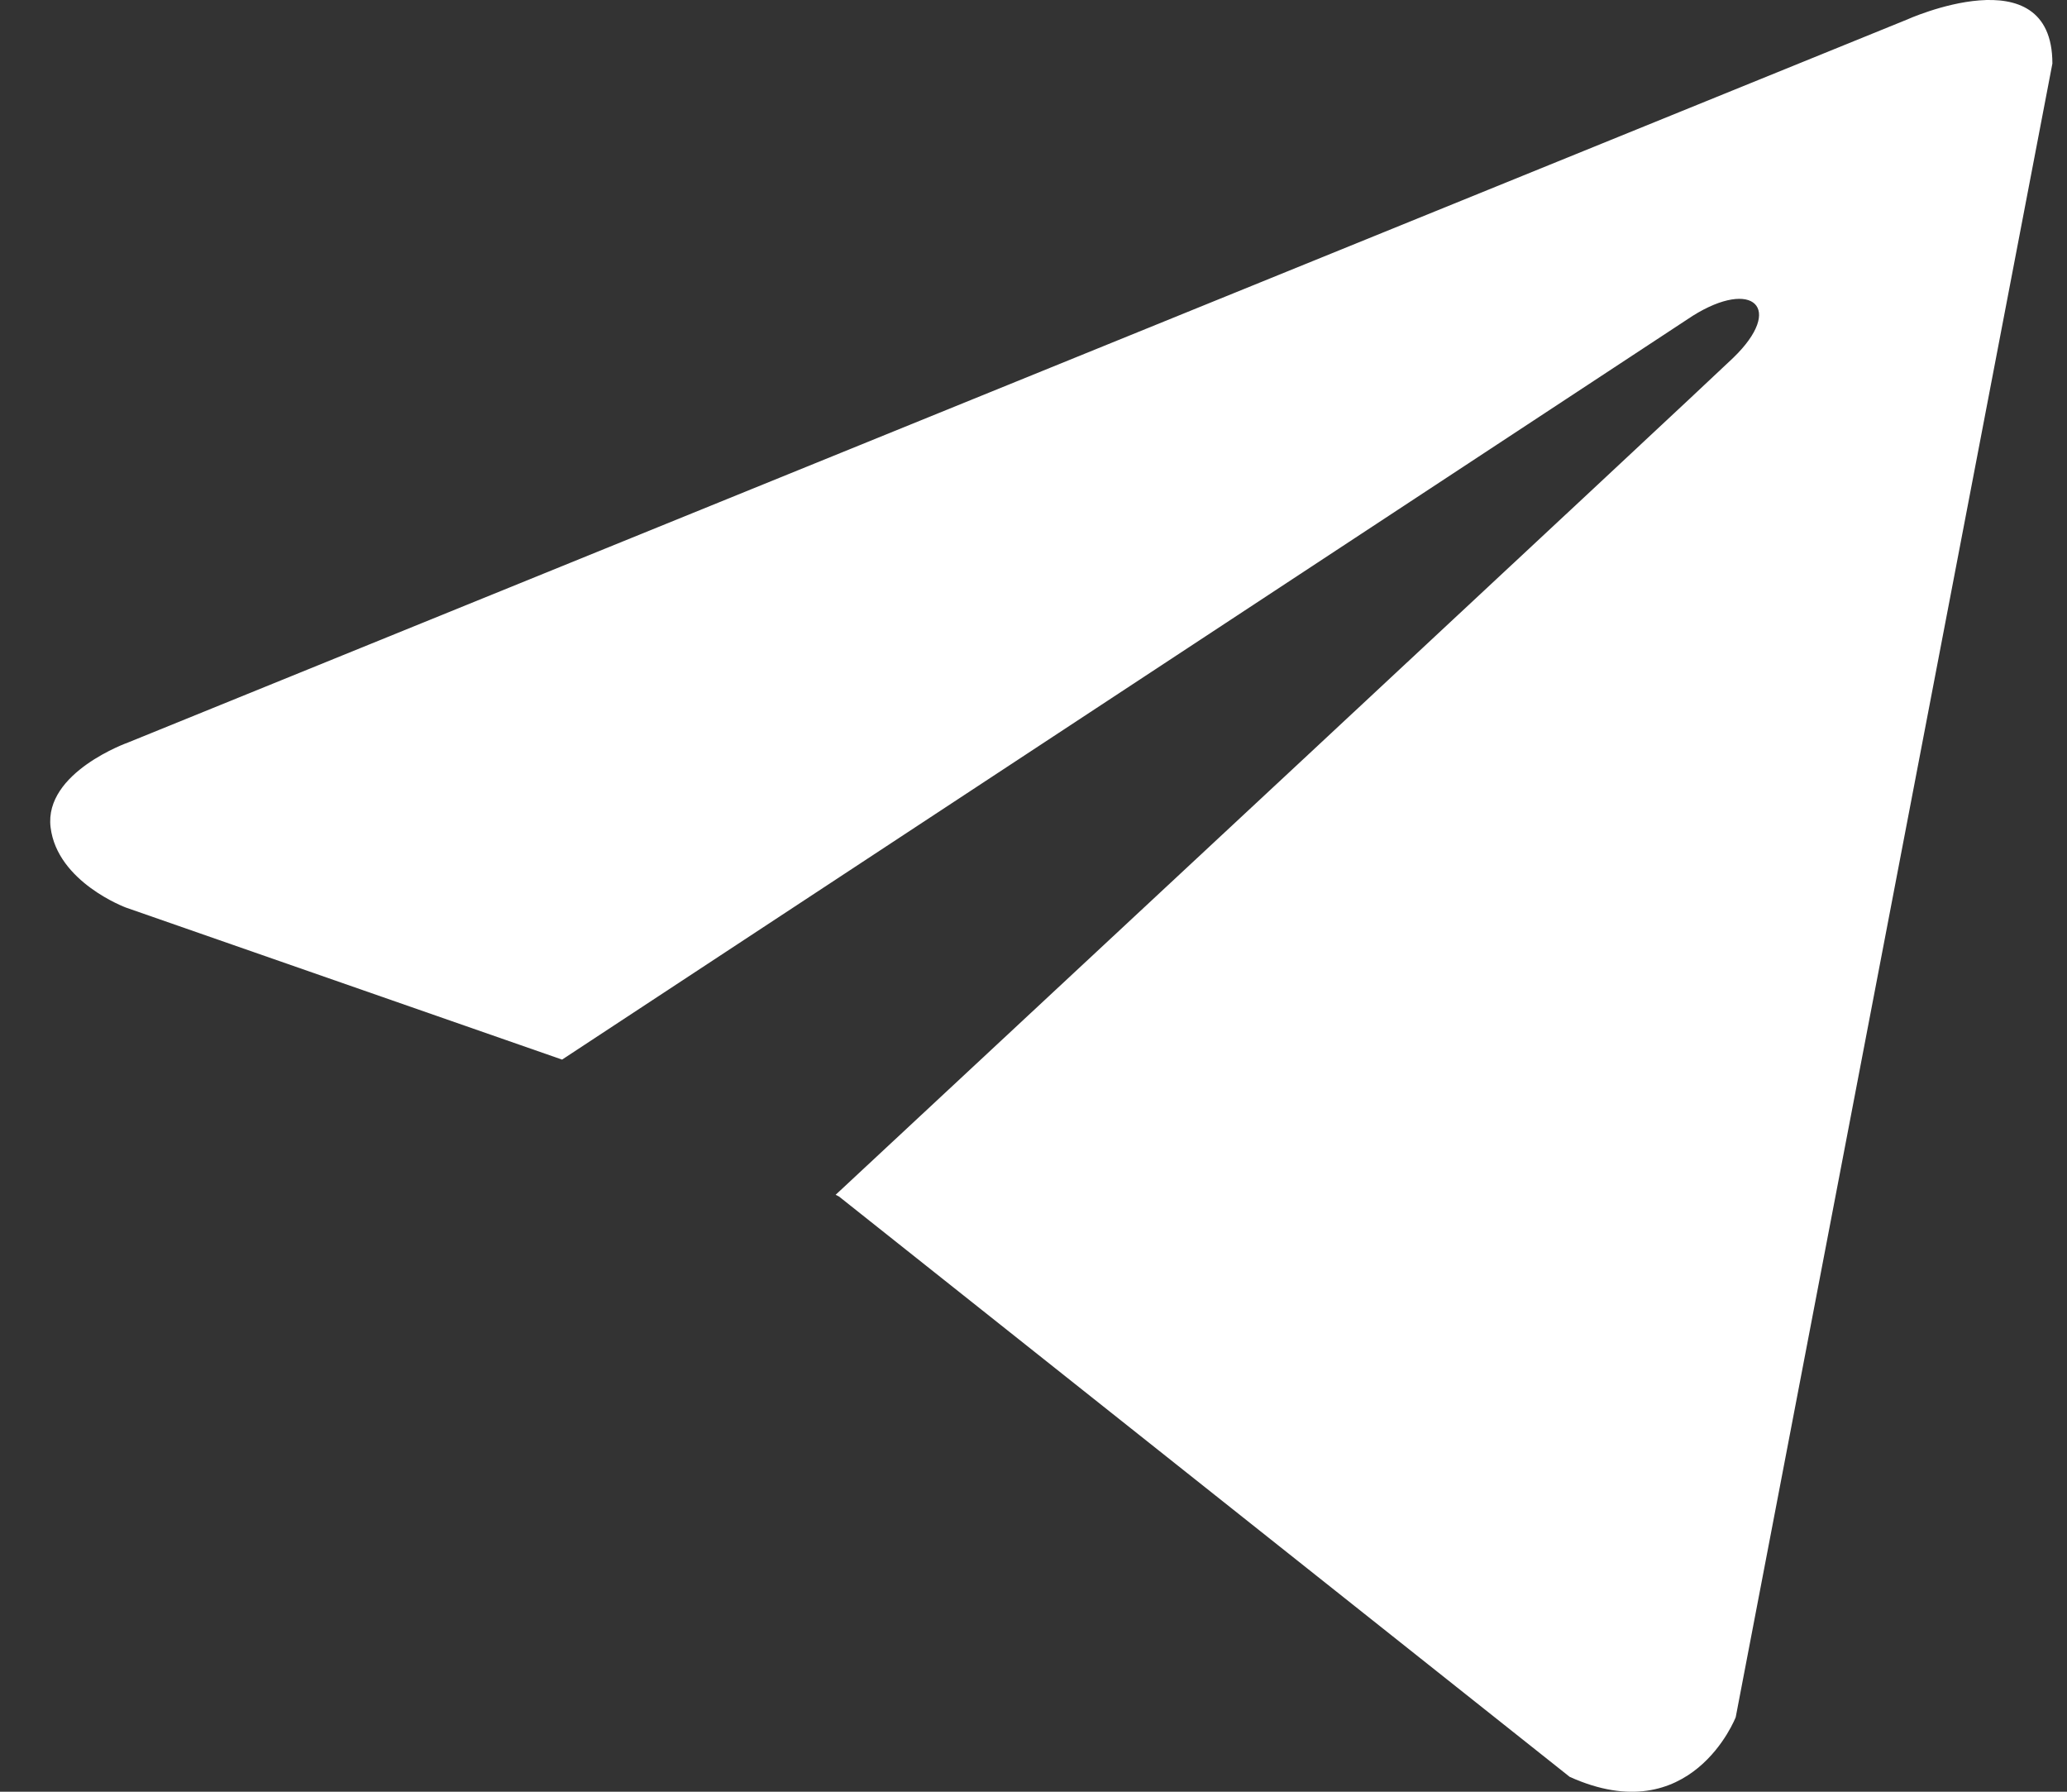 <?xml version="1.0" encoding="UTF-8"?> <svg xmlns="http://www.w3.org/2000/svg" width="15" height="13" viewBox="0 0 15 13" fill="none"><rect x="0" y="0" width="15" height="13" fill="#333333" stroke="none"/> <path d="M14.894 0.461L12.596 12.459C12.596 12.459 12.274 13.291 11.391 12.892L6.088 8.681L6.064 8.669C6.78 8.003 12.334 2.831 12.577 2.597C12.953 2.234 12.72 2.018 12.283 2.292L4.079 7.688L0.914 6.585C0.914 6.585 0.415 6.401 0.367 6.002C0.319 5.603 0.93 5.387 0.93 5.387L13.834 0.144C13.834 0.144 14.894 -0.338 14.894 0.461Z" fill="white"></path> </svg> 